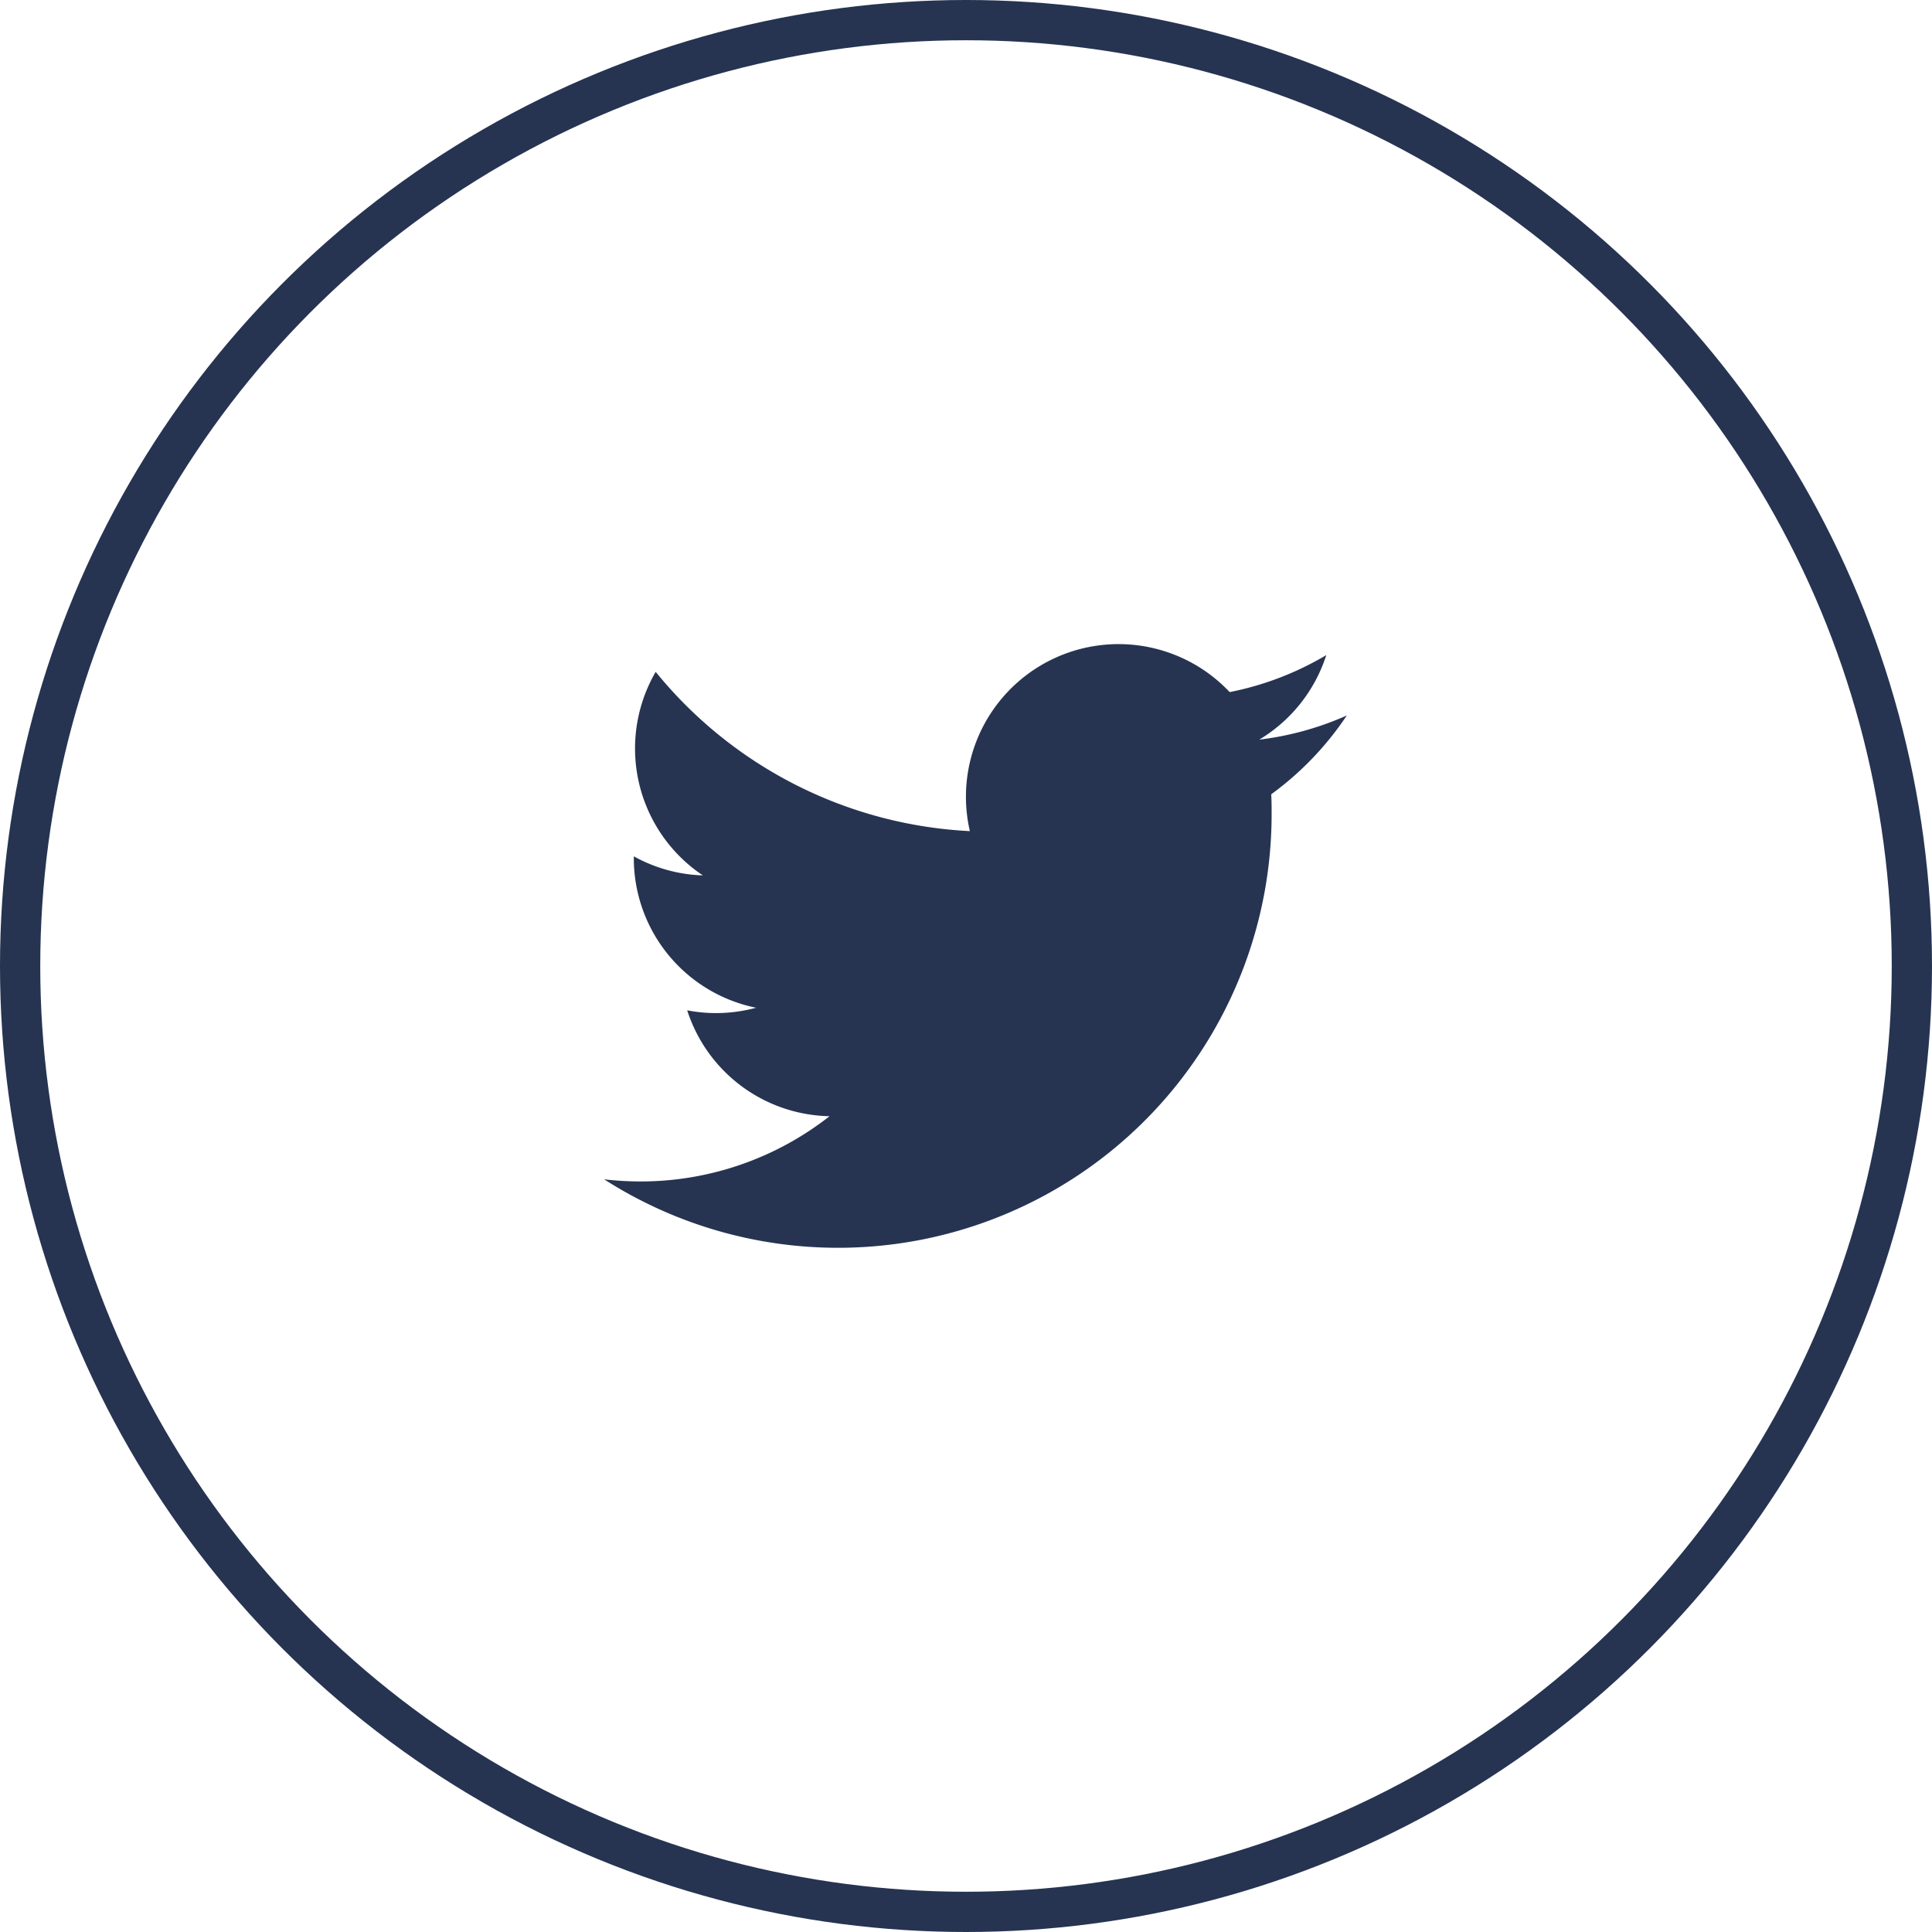 <svg id="icon_twitter" xmlns="http://www.w3.org/2000/svg" width="48" height="48" viewBox="0 0 48 48">
  <g id="Ellipse_11" data-name="Ellipse 11" fill="none" stroke="#263452" stroke-width="1">
    <circle cx="24" cy="24" r="24" stroke="none"/>
    <circle cx="24" cy="24" r="23.5" fill="none"/>
  </g>
  <path id="Path_261" data-name="Path 261" d="M994.335,82.776a7.564,7.564,0,0,1-2.175.6,3.8,3.8,0,0,0,1.665-2.1,7.568,7.568,0,0,1-2.4.919,3.792,3.792,0,0,0-6.455,3.454,10.75,10.75,0,0,1-7.806-3.957,3.793,3.793,0,0,0,1.172,5.057,3.772,3.772,0,0,1-1.715-.474v.048a3.791,3.791,0,0,0,3.038,3.714,3.824,3.824,0,0,1-1,.133,3.774,3.774,0,0,1-.712-.069,3.792,3.792,0,0,0,3.537,2.631,7.6,7.6,0,0,1-4.7,1.621,7.873,7.873,0,0,1-.9-.053,10.773,10.773,0,0,0,16.583-9.075c0-.164,0-.327-.01-.491A7.721,7.721,0,0,0,994.335,82.776Z" transform="translate(-960.874 -65)" fill="#263452"/>
</svg>
